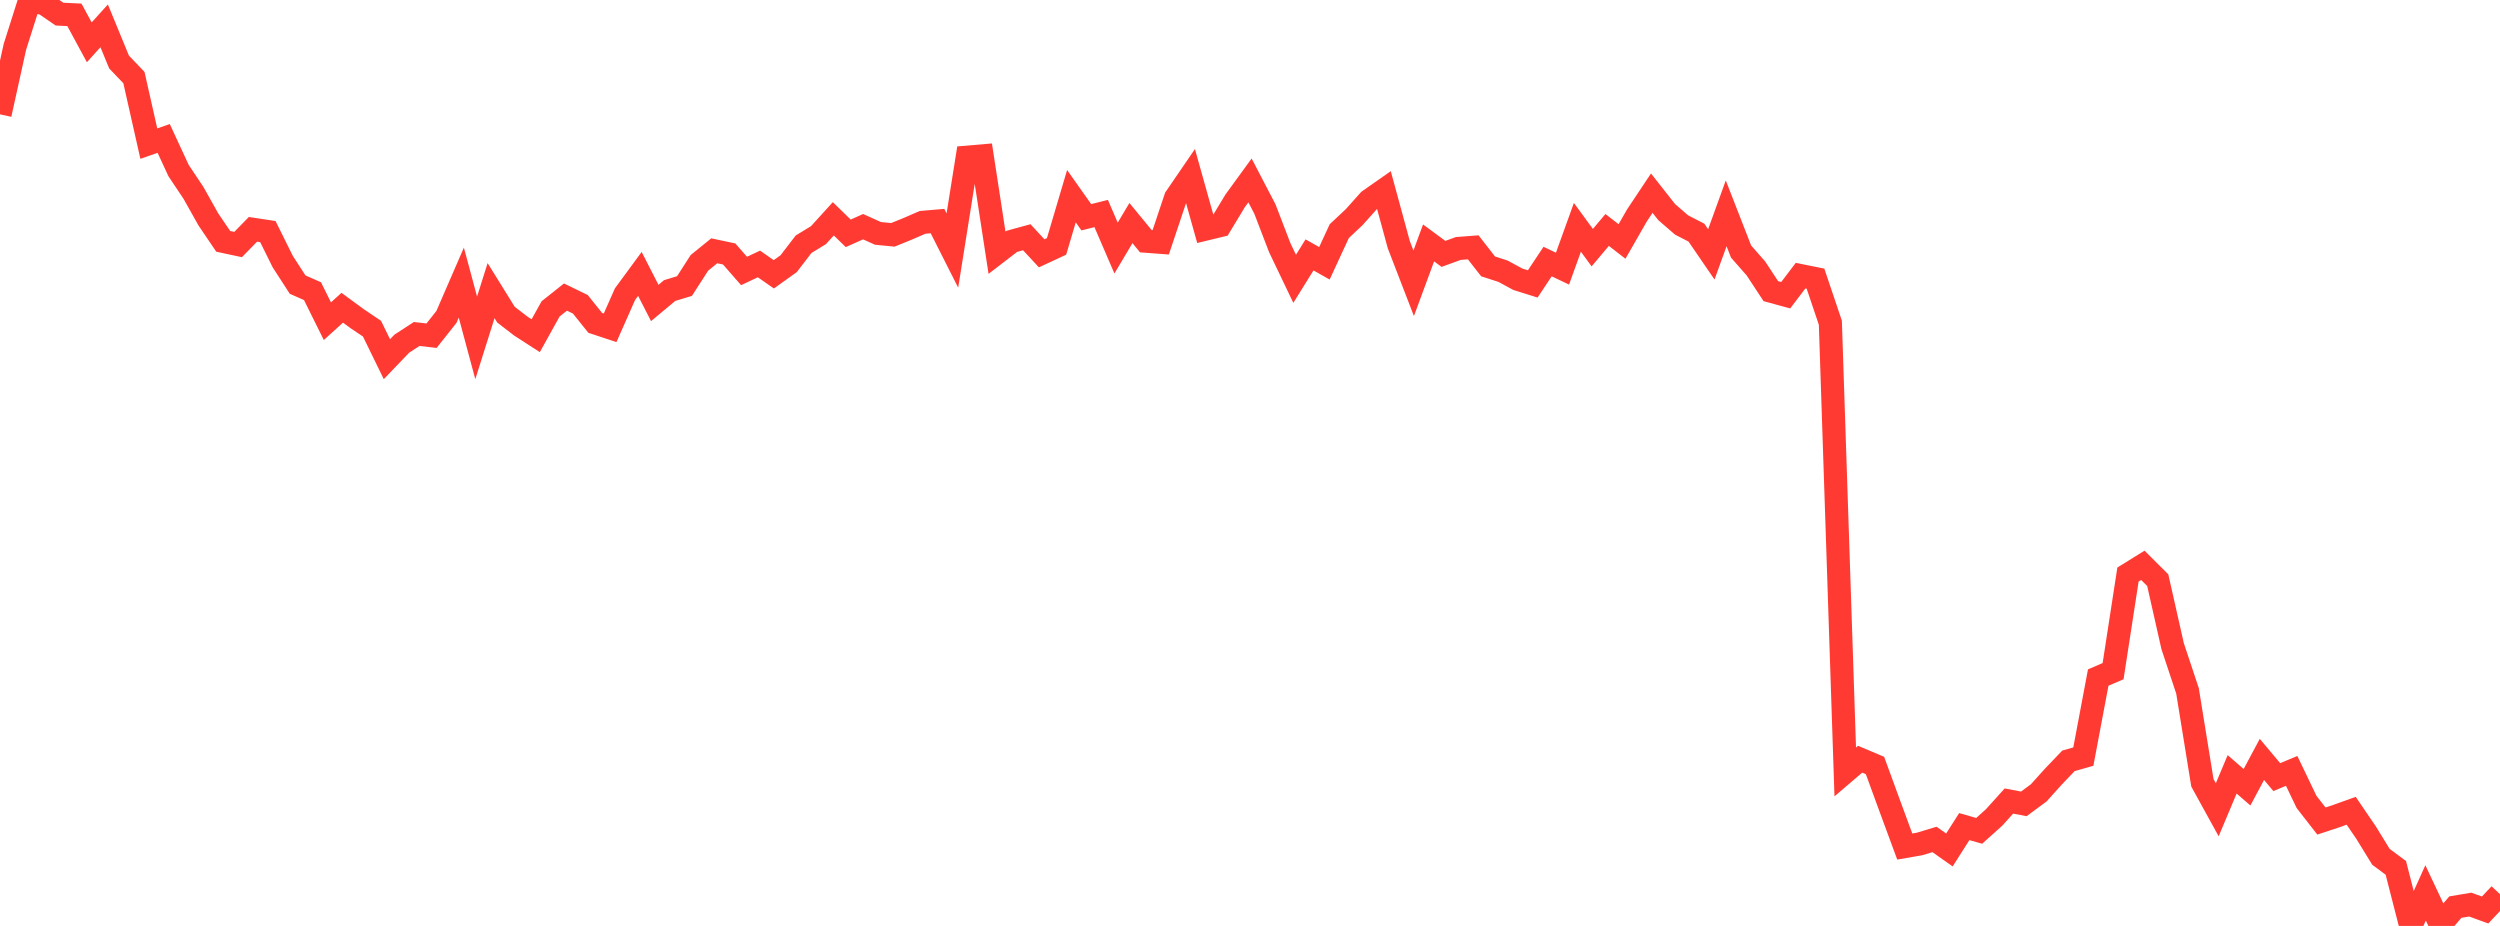 <?xml version="1.0" standalone="no"?>
<!DOCTYPE svg PUBLIC "-//W3C//DTD SVG 1.1//EN" "http://www.w3.org/Graphics/SVG/1.1/DTD/svg11.dtd">

<svg width="135" height="50" viewBox="0 0 135 50" preserveAspectRatio="none" 
  xmlns="http://www.w3.org/2000/svg"
  xmlns:xlink="http://www.w3.org/1999/xlink">


<polyline points="0.0, 6.174 0.804, 2.532 1.607, 0.0 2.411, 0.211 3.214, 0.763 4.018, 0.801 4.821, 2.285 5.625, 1.395 6.429, 3.349 7.232, 4.189 8.036, 7.756 8.839, 7.475 9.643, 9.211 10.446, 10.414 11.25, 11.845 12.054, 13.033 12.857, 13.205 13.661, 12.383 14.464, 12.505 15.268, 14.126 16.071, 15.368 16.875, 15.723 17.679, 17.344 18.482, 16.618 19.286, 17.208 20.089, 17.75 20.893, 19.396 21.696, 18.559 22.5, 18.035 23.304, 18.128 24.107, 17.114 24.911, 15.261 25.714, 18.246 26.518, 15.694 27.321, 16.989 28.125, 17.609 28.929, 18.128 29.732, 16.68 30.536, 16.041 31.339, 16.432 32.143, 17.436 32.946, 17.702 33.75, 15.885 34.554, 14.791 35.357, 16.36 36.161, 15.69 36.964, 15.446 37.768, 14.194 38.571, 13.543 39.375, 13.714 40.179, 14.633 40.982, 14.253 41.786, 14.813 42.589, 14.238 43.393, 13.189 44.196, 12.699 45.0, 11.815 45.804, 12.6 46.607, 12.241 47.411, 12.603 48.214, 12.682 49.018, 12.355 49.821, 12.007 50.625, 11.938 51.429, 13.529 52.232, 8.488 53.036, 8.419 53.839, 13.649 54.643, 13.031 55.446, 12.811 56.25, 13.679 57.054, 13.306 57.857, 10.594 58.661, 11.732 59.464, 11.53 60.268, 13.396 61.071, 12.045 61.875, 13.024 62.679, 13.084 63.482, 10.683 64.286, 9.507 65.089, 12.373 65.893, 12.178 66.696, 10.848 67.5, 9.743 68.304, 11.286 69.107, 13.375 69.911, 15.056 70.714, 13.764 71.518, 14.218 72.321, 12.481 73.125, 11.727 73.929, 10.827 74.732, 10.265 75.536, 13.216 76.339, 15.297 77.143, 13.117 77.946, 13.71 78.75, 13.418 79.554, 13.356 80.357, 14.385 81.161, 14.645 81.964, 15.08 82.768, 15.332 83.571, 14.124 84.375, 14.507 85.179, 12.276 85.982, 13.373 86.786, 12.418 87.589, 13.039 88.393, 11.637 89.196, 10.431 90.0, 11.452 90.804, 12.148 91.607, 12.562 92.411, 13.736 93.214, 11.52 94.018, 13.584 94.821, 14.498 95.625, 15.721 96.429, 15.941 97.232, 14.884 98.036, 15.046 98.839, 17.426 99.643, 41.684 100.446, 40.998 101.25, 41.338 102.054, 43.536 102.857, 45.713 103.661, 45.573 104.464, 45.33 105.268, 45.898 106.071, 44.636 106.875, 44.866 107.679, 44.145 108.482, 43.255 109.286, 43.409 110.089, 42.817 110.893, 41.926 111.696, 41.085 112.5, 40.857 113.304, 36.588 114.107, 36.242 114.911, 31.026 115.714, 30.528 116.518, 31.329 117.321, 34.889 118.125, 37.306 118.929, 42.269 119.732, 43.727 120.536, 41.814 121.339, 42.511 122.143, 41.007 122.946, 41.964 123.75, 41.628 124.554, 43.304 125.357, 44.336 126.161, 44.07 126.964, 43.781 127.768, 44.961 128.571, 46.268 129.375, 46.865 130.179, 50.0 130.982, 48.216 131.786, 49.922 132.589, 48.984 133.393, 48.848 134.196, 49.14 135.0, 48.287" fill="none" stroke="#ff3a33" stroke-width="1.25"/>

</svg>